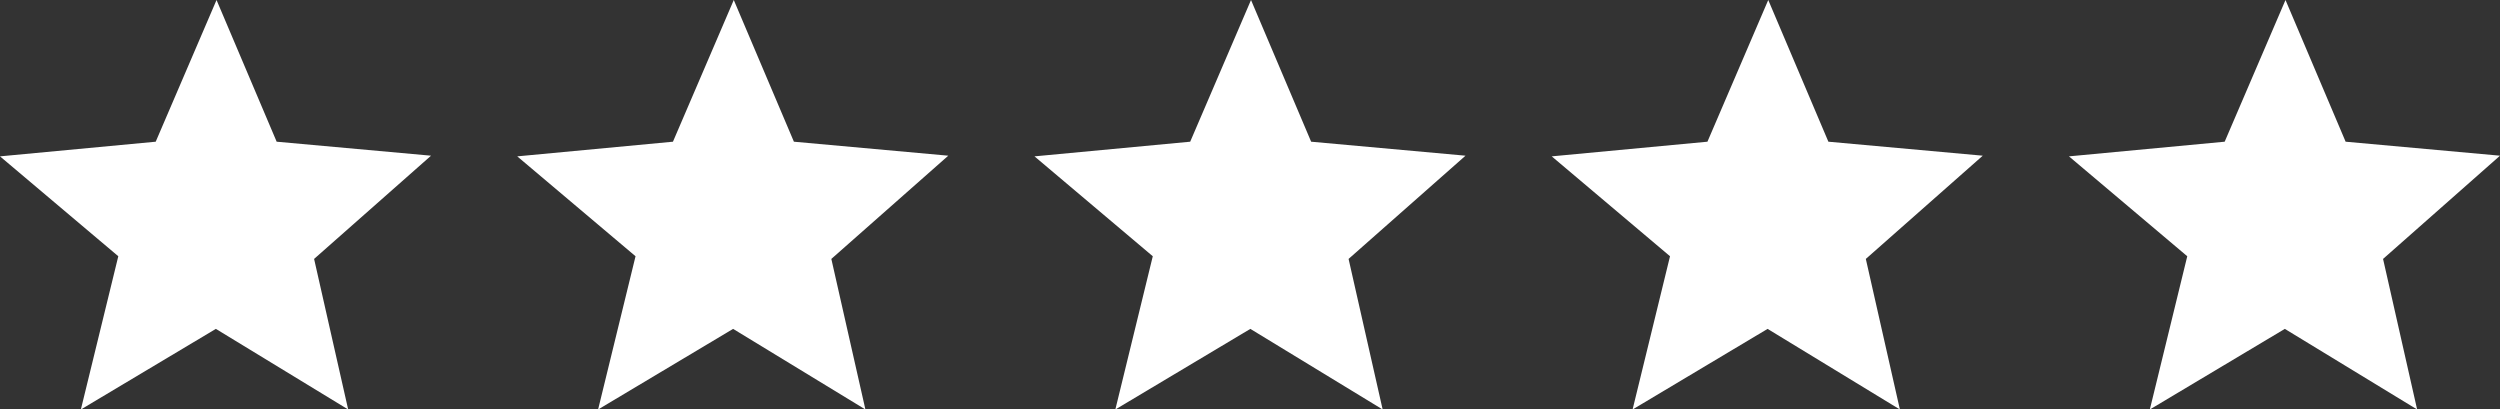 <?xml version="1.0" encoding="utf-8"?>
<svg xmlns="http://www.w3.org/2000/svg" fill="none" height="100%" overflow="visible" preserveAspectRatio="none" style="display: block;" viewBox="0 0 116 19" width="100%">
<rect x="0" y="0" width="116" height="19" fill="#333333" stroke="none"/>
<g id="Vector">
<path d="M7.225 6.575L10.047 0L12.837 6.575L20 7.224L14.574 12.014L16.155 19L10.016 15.26L3.752 19L5.489 11.89L0 7.255L7.225 6.575Z" fill="white"/>
<path d="M31.225 6.575L34.047 0L36.837 6.575L44 7.224L38.574 12.014L40.155 19L34.016 15.26L27.752 19L29.489 11.89L24 7.255L31.225 6.575Z" fill="white"/>
<path d="M55.225 6.575L58.047 0L60.837 6.575L68 7.224L62.574 12.014L64.155 19L58.016 15.26L51.752 19L53.489 11.89L48 7.255L55.225 6.575Z" fill="white"/>
<path d="M79.225 6.575L82.047 0L84.837 6.575L92 7.224L86.574 12.014L88.155 19L82.016 15.26L75.752 19L77.489 11.89L72 7.255L79.225 6.575Z" fill="white"/>
<path d="M103.225 6.575L106.047 0L108.837 6.575L116 7.224L110.574 12.014L112.155 19L106.016 15.26L99.752 19L101.489 11.89L96 7.255L103.225 6.575Z" fill="white"/>
</g>
</svg>